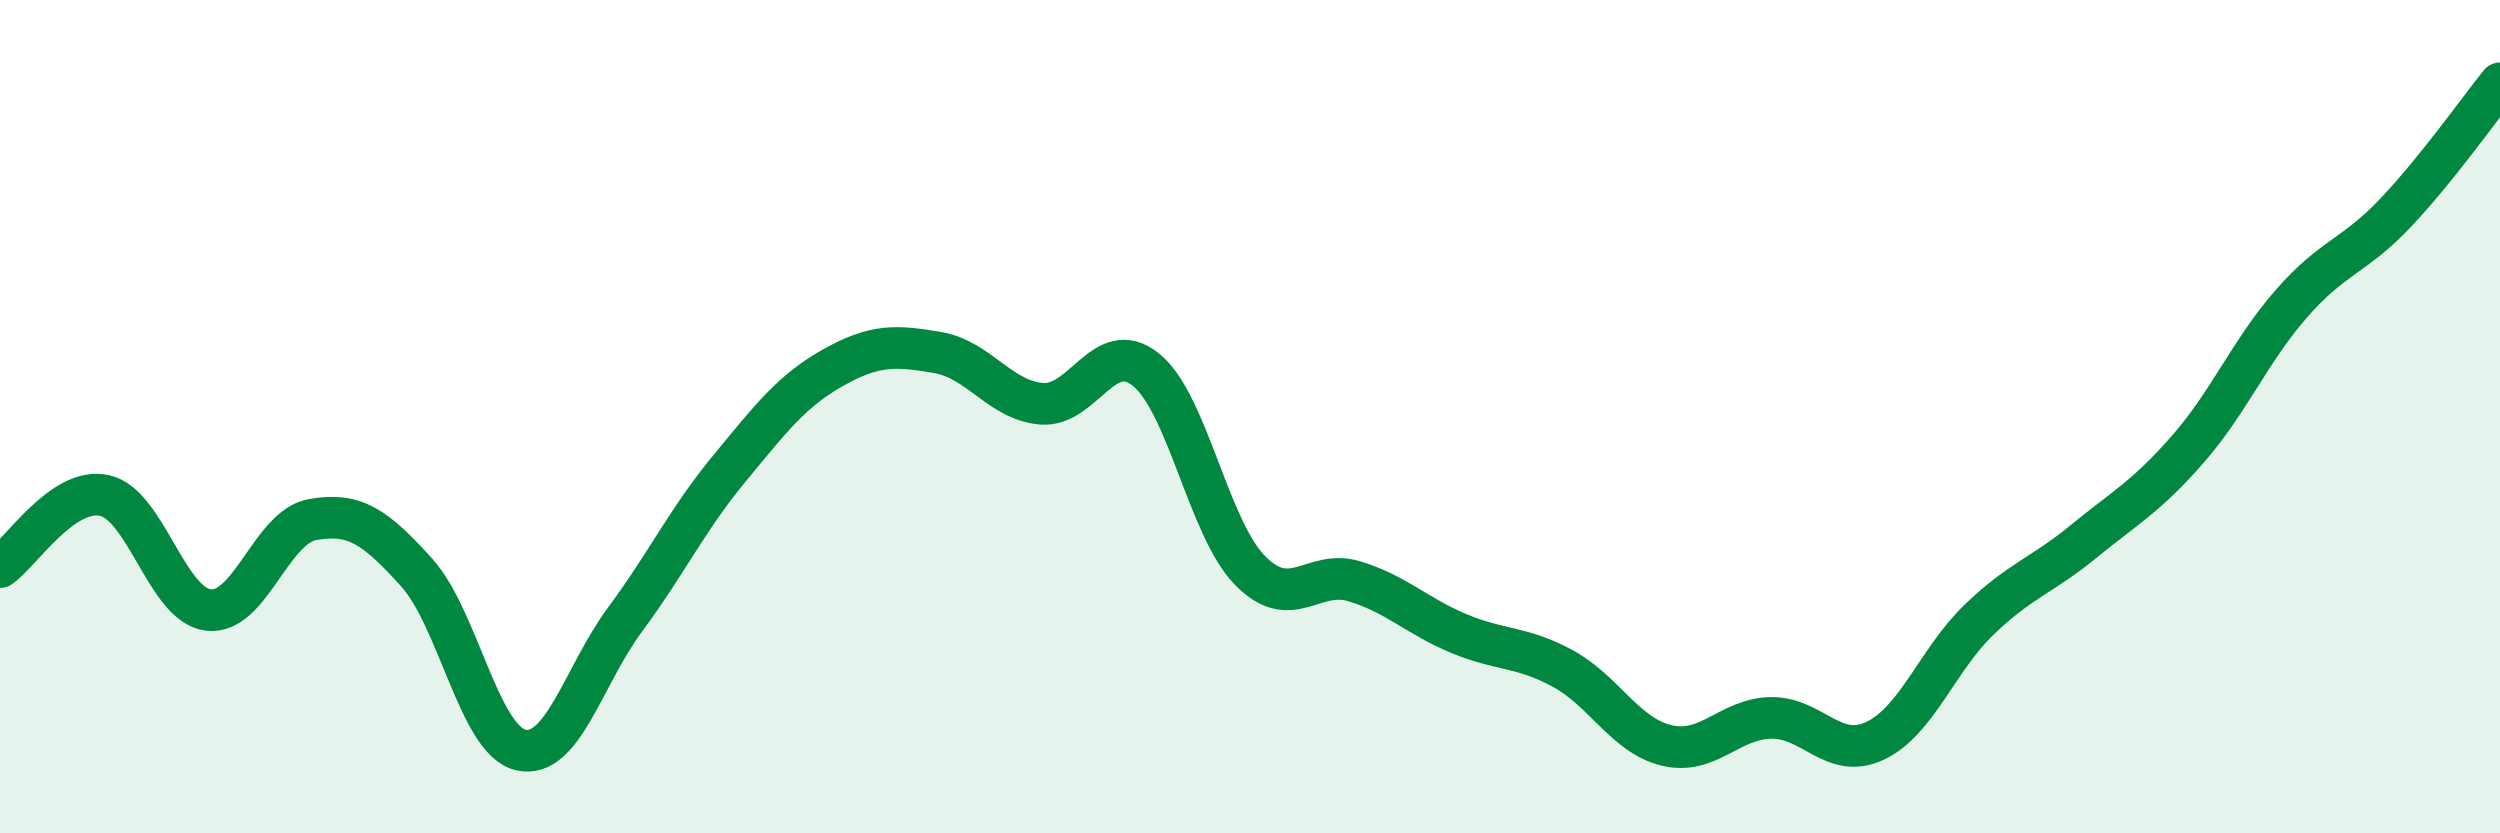 
    <svg width="60" height="20" viewBox="0 0 60 20" xmlns="http://www.w3.org/2000/svg">
      <path
        d="M 0,13.61 C 0.5,13.27 1.5,11.68 2.5,11.89 C 3.5,12.1 4,14.52 5,14.64 C 6,14.76 6.5,12.65 7.5,12.47 C 8.5,12.29 9,12.63 10,13.74 C 11,14.85 11.5,17.77 12.5,18 C 13.5,18.23 14,16.22 15,14.87 C 16,13.52 16.5,12.46 17.5,11.25 C 18.5,10.04 19,9.38 20,8.82 C 21,8.26 21.5,8.29 22.5,8.46 C 23.5,8.63 24,9.61 25,9.69 C 26,9.77 26.5,8.07 27.5,8.87 C 28.5,9.67 29,12.67 30,13.69 C 31,14.71 31.5,13.65 32.5,13.95 C 33.5,14.25 34,14.78 35,15.2 C 36,15.62 36.5,15.5 37.5,16.04 C 38.5,16.58 39,17.65 40,17.89 C 41,18.13 41.5,17.25 42.5,17.23 C 43.5,17.21 44,18.25 45,17.78 C 46,17.31 46.5,15.83 47.5,14.87 C 48.5,13.91 49,13.82 50,13 C 51,12.18 51.5,11.93 52.5,10.79 C 53.5,9.65 54,8.42 55,7.28 C 56,6.14 56.5,6.16 57.5,5.1 C 58.5,4.04 59.5,2.62 60,2L60 20L0 20Z"
        fill="#008740"
        opacity="0.1"
        stroke-linecap="round"
        stroke-linejoin="round"
      />
      <path
        d="M 0,13.61 C 0.5,13.27 1.5,11.68 2.5,11.89 C 3.5,12.1 4,14.52 5,14.64 C 6,14.76 6.5,12.65 7.5,12.47 C 8.5,12.29 9,12.63 10,13.74 C 11,14.85 11.5,17.77 12.5,18 C 13.5,18.23 14,16.22 15,14.87 C 16,13.52 16.5,12.46 17.5,11.25 C 18.5,10.04 19,9.38 20,8.82 C 21,8.26 21.5,8.29 22.5,8.46 C 23.5,8.63 24,9.61 25,9.69 C 26,9.77 26.5,8.07 27.5,8.87 C 28.5,9.67 29,12.67 30,13.69 C 31,14.71 31.5,13.65 32.5,13.95 C 33.5,14.25 34,14.78 35,15.2 C 36,15.62 36.5,15.5 37.5,16.04 C 38.5,16.58 39,17.65 40,17.89 C 41,18.13 41.5,17.25 42.5,17.23 C 43.5,17.21 44,18.25 45,17.78 C 46,17.31 46.5,15.83 47.5,14.87 C 48.5,13.91 49,13.82 50,13 C 51,12.18 51.5,11.93 52.5,10.79 C 53.5,9.65 54,8.42 55,7.28 C 56,6.14 56.5,6.16 57.5,5.1 C 58.5,4.04 59.5,2.62 60,2"
        stroke="#008740"
        stroke-width="1"
        fill="none"
        stroke-linecap="round"
        stroke-linejoin="round"
      />
    </svg>
  